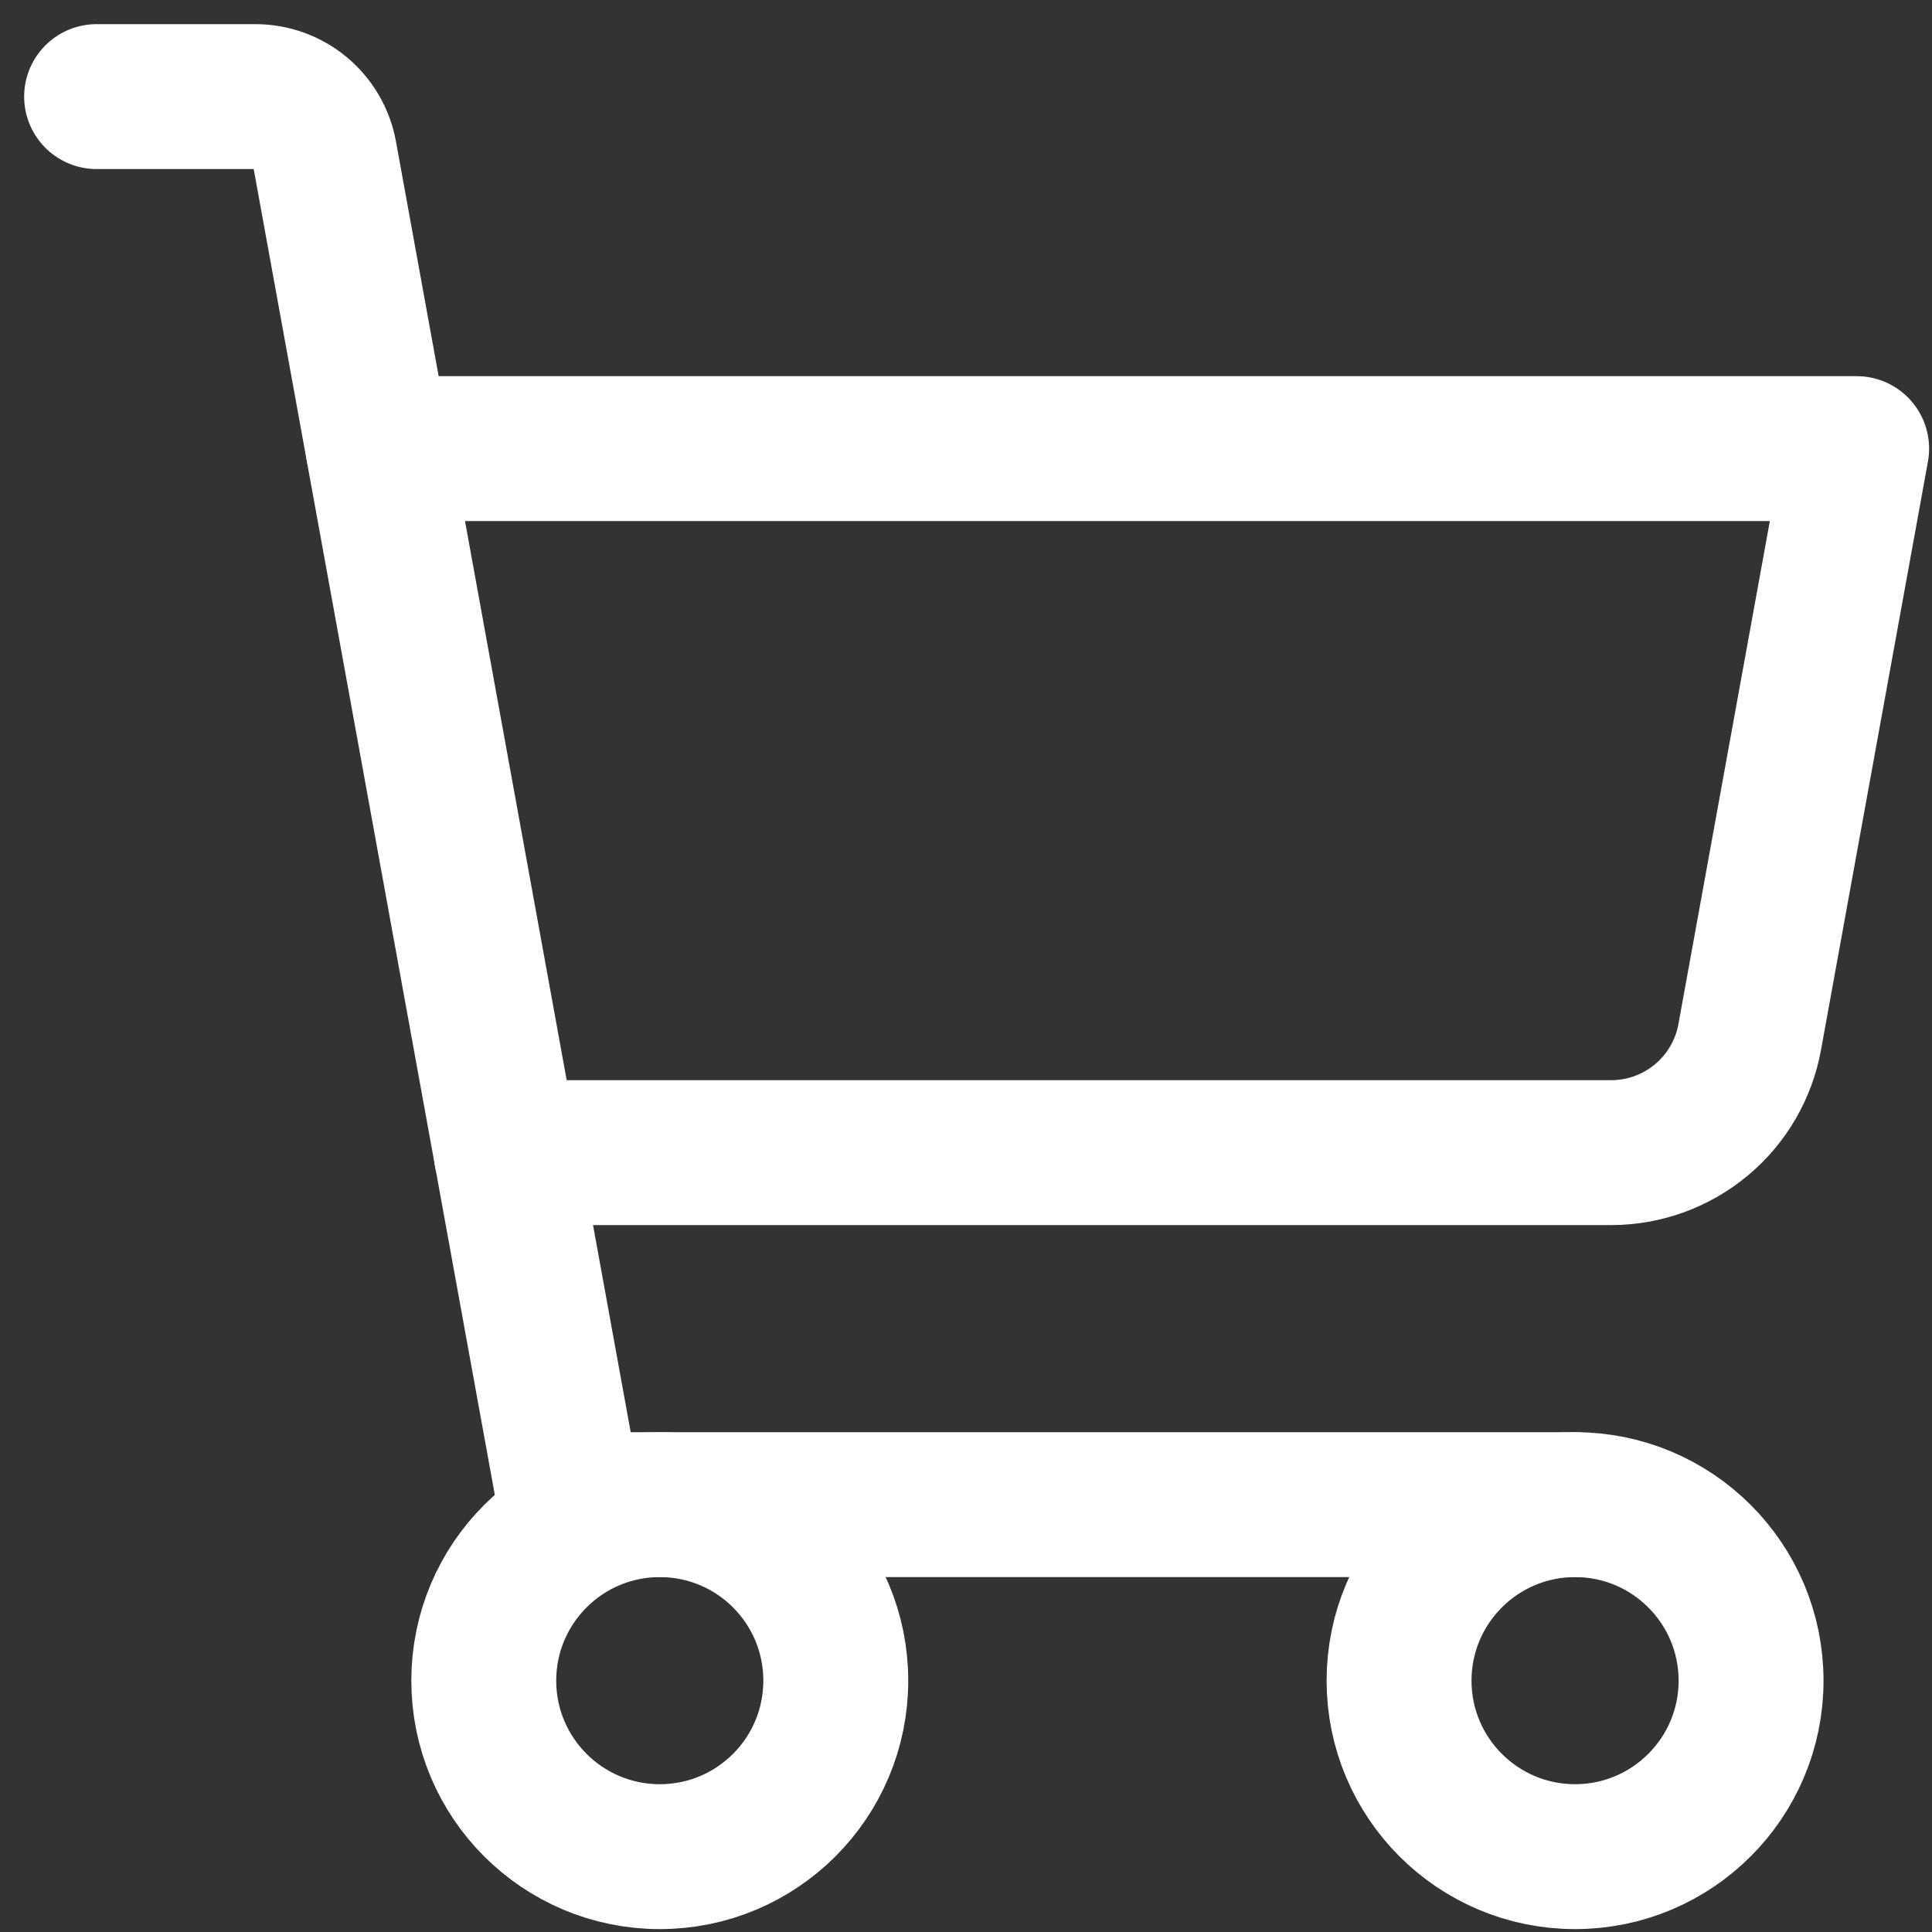 <?xml version="1.0" encoding="UTF-8"?> <svg xmlns="http://www.w3.org/2000/svg" width="20" height="20" viewBox="0 0 20 20" fill="none"><rect x="0" y="0" width="20" height="20" fill="#333333" stroke="none"/><path d="M16.305 15.576H5.903L3.361 1.598C3.331 1.431 3.242 1.279 3.111 1.169C2.98 1.06 2.815 1 2.644 1H1" stroke="white" stroke-width="1.5" stroke-linecap="round" stroke-linejoin="round"></path><path d="M6.83 19.22C7.837 19.22 8.652 18.404 8.652 17.398C8.652 16.392 7.837 15.576 6.83 15.576C5.824 15.576 5.008 16.392 5.008 17.398C5.008 18.404 5.824 19.22 6.83 19.22Z" stroke="white" stroke-width="1.5" stroke-linecap="round" stroke-linejoin="round"></path><path d="M16.305 19.22C17.311 19.22 18.127 18.404 18.127 17.398C18.127 16.392 17.311 15.576 16.305 15.576C15.299 15.576 14.483 16.392 14.483 17.398C14.483 18.404 15.299 19.22 16.305 19.22Z" stroke="white" stroke-width="1.5" stroke-linecap="round" stroke-linejoin="round"></path><path d="M5.24 11.932H16.678C17.02 11.932 17.35 11.812 17.612 11.594C17.875 11.375 18.052 11.071 18.113 10.735L19.22 4.644H3.915" stroke="white" stroke-width="1.5" stroke-linecap="round" stroke-linejoin="round"></path></svg> 